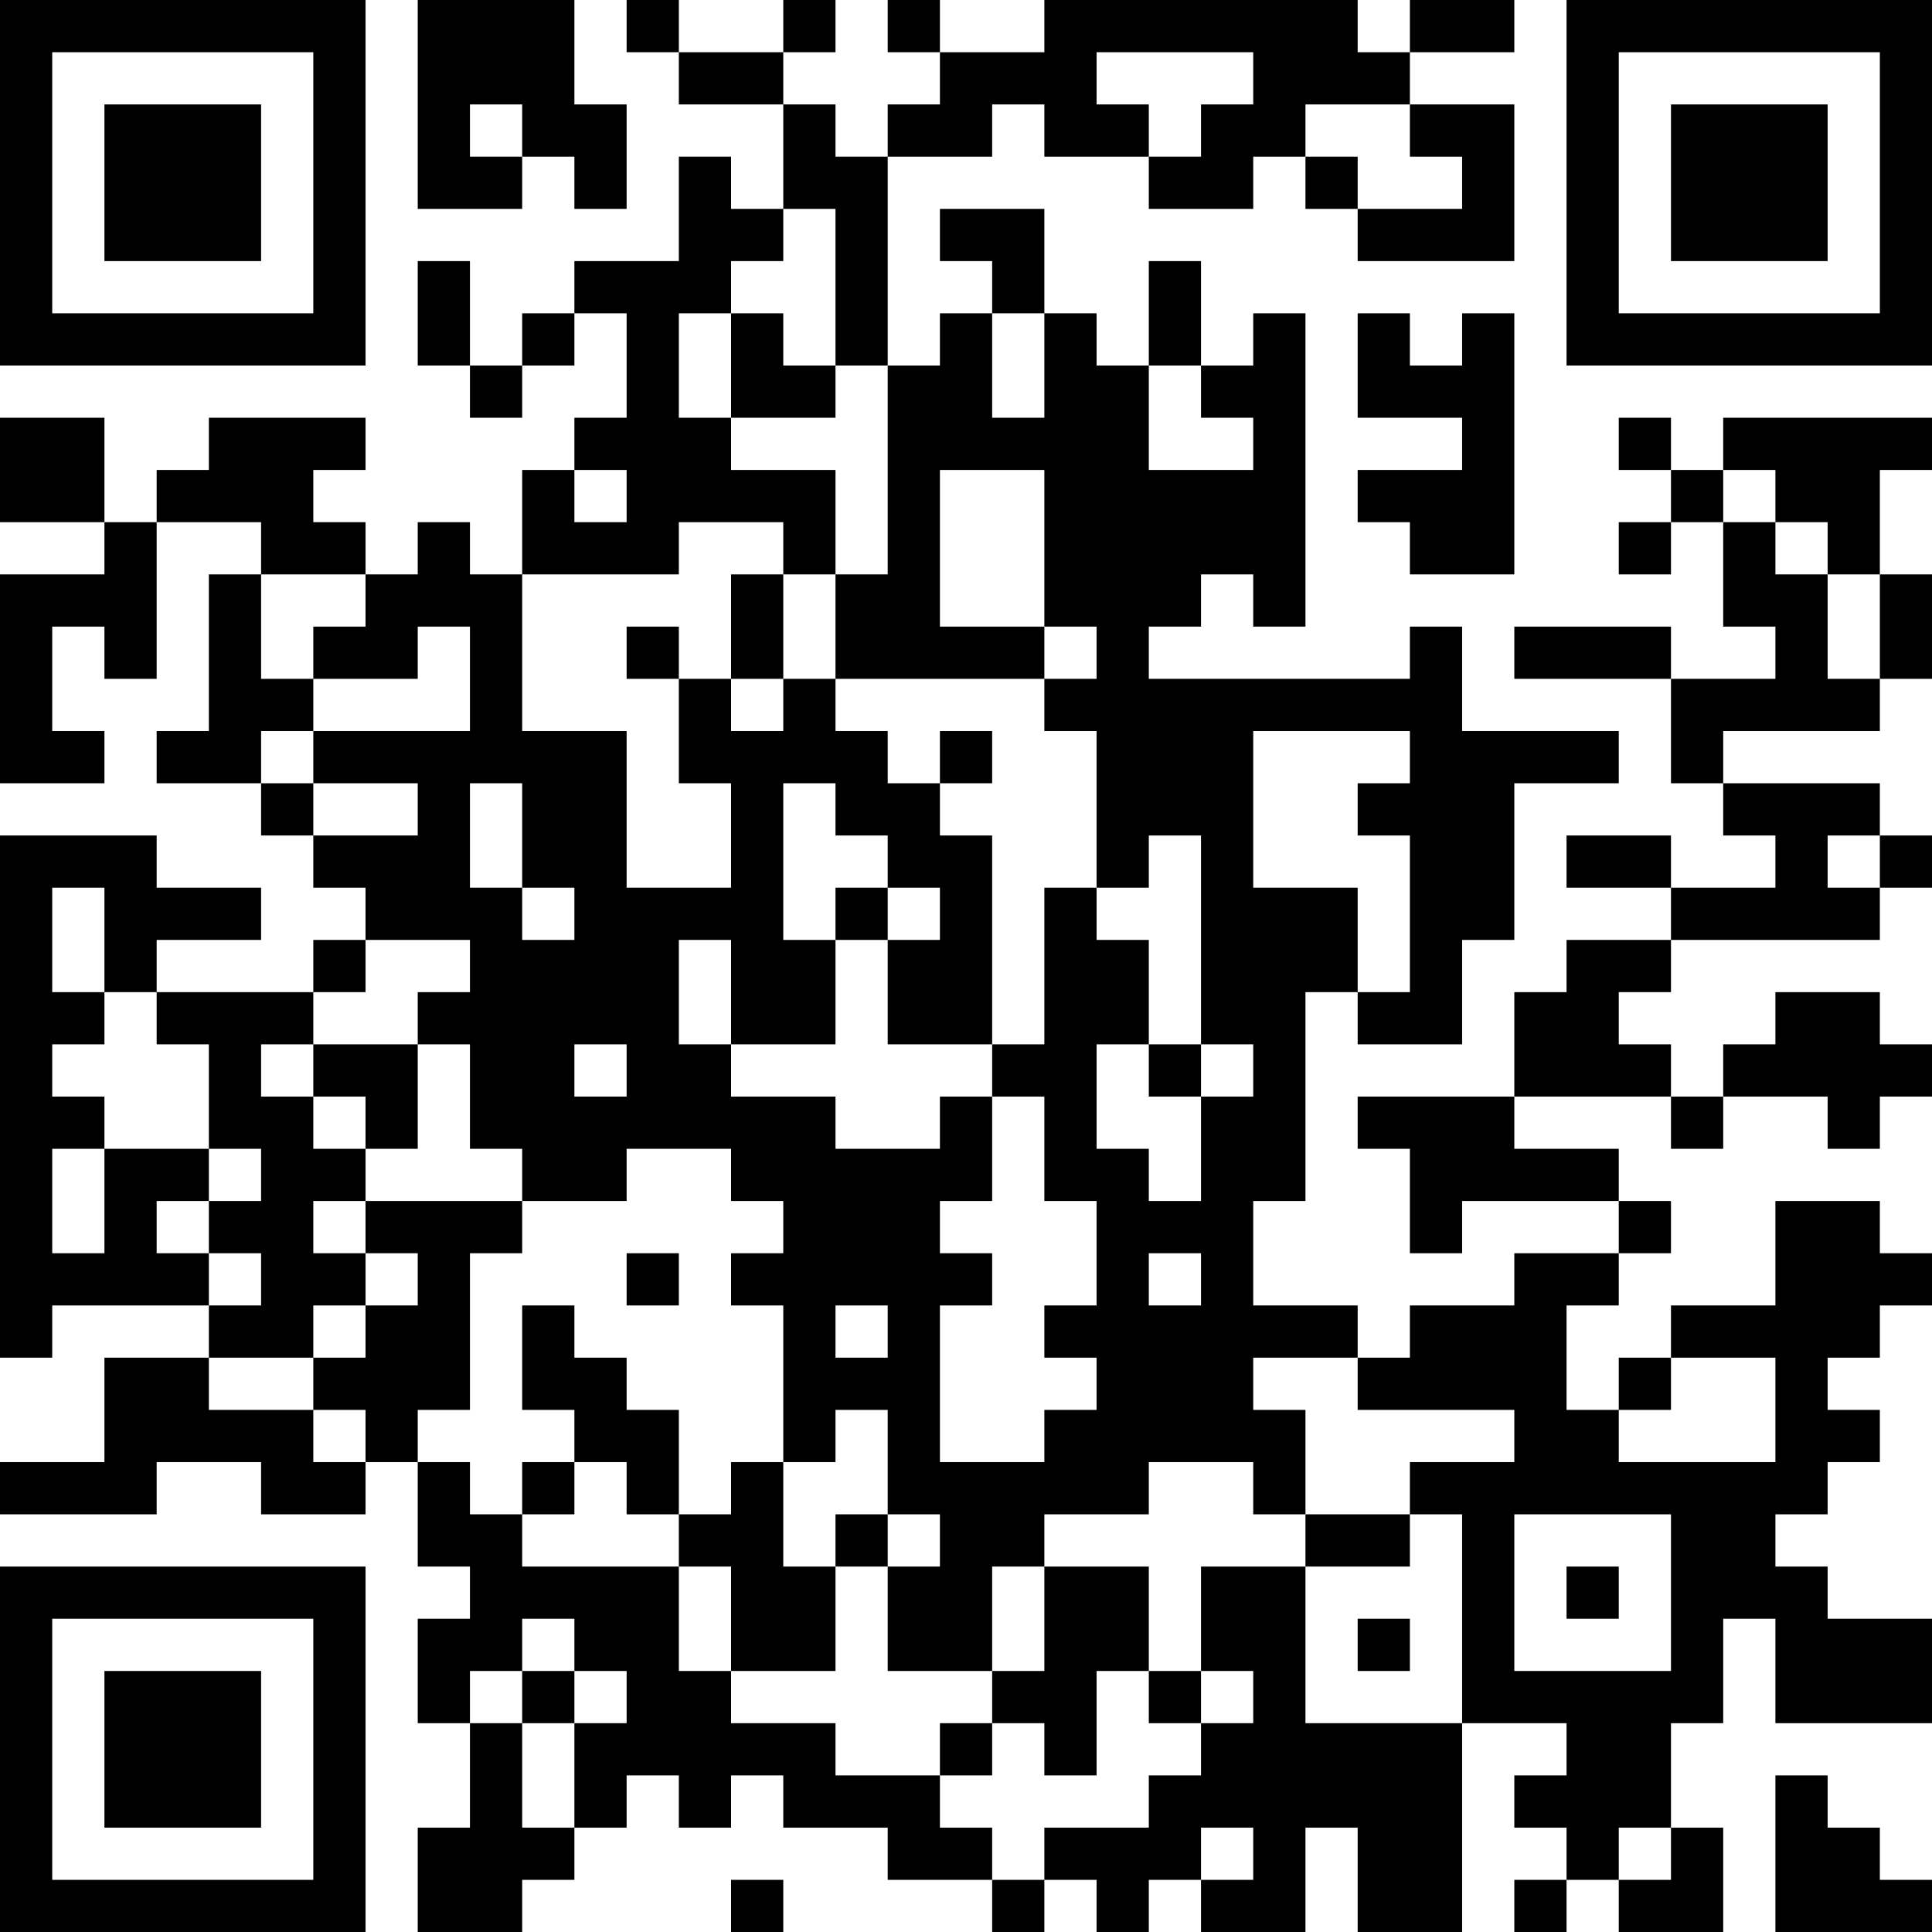 <?xml version="1.0" encoding="UTF-8"?>
<svg xmlns="http://www.w3.org/2000/svg" version="1.1" width="250" height="250" viewBox="0 0 250 250"><rect x="0" y="0" width="250" height="250" fill="#ffffff"/><g transform="scale(6.757)"><g transform="translate(0,0)"><path fill-rule="evenodd" d="M8 0L8 4L10 4L10 3L11 3L11 4L12 4L12 2L11 2L11 0ZM12 0L12 1L13 1L13 2L15 2L15 4L14 4L14 3L13 3L13 5L11 5L11 6L10 6L10 7L9 7L9 5L8 5L8 7L9 7L9 8L10 8L10 7L11 7L11 6L12 6L12 8L11 8L11 9L10 9L10 11L9 11L9 10L8 10L8 11L7 11L7 10L6 10L6 9L7 9L7 8L4 8L4 9L3 9L3 10L2 10L2 8L0 8L0 10L2 10L2 11L0 11L0 15L2 15L2 14L1 14L1 12L2 12L2 13L3 13L3 10L5 10L5 11L4 11L4 14L3 14L3 15L5 15L5 16L6 16L6 17L7 17L7 18L6 18L6 19L3 19L3 18L5 18L5 17L3 17L3 16L0 16L0 26L1 26L1 25L4 25L4 26L2 26L2 28L0 28L0 29L3 29L3 28L5 28L5 29L7 29L7 28L8 28L8 30L9 30L9 31L8 31L8 33L9 33L9 35L8 35L8 37L10 37L10 36L11 36L11 35L12 35L12 34L13 34L13 35L14 35L14 34L15 34L15 35L17 35L17 36L19 36L19 37L20 37L20 36L21 36L21 37L22 37L22 36L23 36L23 37L25 37L25 35L26 35L26 37L28 37L28 33L30 33L30 34L29 34L29 35L30 35L30 36L29 36L29 37L30 37L30 36L31 36L31 37L33 37L33 35L32 35L32 33L33 33L33 31L34 31L34 33L37 33L37 31L35 31L35 30L34 30L34 29L35 29L35 28L36 28L36 27L35 27L35 26L36 26L36 25L37 25L37 24L36 24L36 23L34 23L34 25L32 25L32 26L31 26L31 27L30 27L30 25L31 25L31 24L32 24L32 23L31 23L31 22L29 22L29 21L32 21L32 22L33 22L33 21L35 21L35 22L36 22L36 21L37 21L37 20L36 20L36 19L34 19L34 20L33 20L33 21L32 21L32 20L31 20L31 19L32 19L32 18L36 18L36 17L37 17L37 16L36 16L36 15L33 15L33 14L36 14L36 13L37 13L37 11L36 11L36 9L37 9L37 8L33 8L33 9L32 9L32 8L31 8L31 9L32 9L32 10L31 10L31 11L32 11L32 10L33 10L33 12L34 12L34 13L32 13L32 12L29 12L29 13L32 13L32 15L33 15L33 16L34 16L34 17L32 17L32 16L30 16L30 17L32 17L32 18L30 18L30 19L29 19L29 21L26 21L26 22L27 22L27 24L28 24L28 23L31 23L31 24L29 24L29 25L27 25L27 26L26 26L26 25L24 25L24 23L25 23L25 19L26 19L26 20L28 20L28 18L29 18L29 15L31 15L31 14L28 14L28 12L27 12L27 13L22 13L22 12L23 12L23 11L24 11L24 12L25 12L25 6L24 6L24 7L23 7L23 5L22 5L22 7L21 7L21 6L20 6L20 4L18 4L18 5L19 5L19 6L18 6L18 7L17 7L17 3L19 3L19 2L20 2L20 3L22 3L22 4L24 4L24 3L25 3L25 4L26 4L26 5L29 5L29 2L27 2L27 1L29 1L29 0L27 0L27 1L26 1L26 0L20 0L20 1L18 1L18 0L17 0L17 1L18 1L18 2L17 2L17 3L16 3L16 2L15 2L15 1L16 1L16 0L15 0L15 1L13 1L13 0ZM21 1L21 2L22 2L22 3L23 3L23 2L24 2L24 1ZM9 2L9 3L10 3L10 2ZM25 2L25 3L26 3L26 4L28 4L28 3L27 3L27 2ZM15 4L15 5L14 5L14 6L13 6L13 8L14 8L14 9L16 9L16 11L15 11L15 10L13 10L13 11L10 11L10 14L12 14L12 17L14 17L14 15L13 15L13 13L14 13L14 14L15 14L15 13L16 13L16 14L17 14L17 15L18 15L18 16L19 16L19 20L17 20L17 18L18 18L18 17L17 17L17 16L16 16L16 15L15 15L15 18L16 18L16 20L14 20L14 18L13 18L13 20L14 20L14 21L16 21L16 22L18 22L18 21L19 21L19 23L18 23L18 24L19 24L19 25L18 25L18 28L20 28L20 27L21 27L21 26L20 26L20 25L21 25L21 23L20 23L20 21L19 21L19 20L20 20L20 17L21 17L21 18L22 18L22 20L21 20L21 22L22 22L22 23L23 23L23 21L24 21L24 20L23 20L23 16L22 16L22 17L21 17L21 14L20 14L20 13L21 13L21 12L20 12L20 9L18 9L18 12L20 12L20 13L16 13L16 11L17 11L17 7L16 7L16 4ZM14 6L14 8L16 8L16 7L15 7L15 6ZM19 6L19 8L20 8L20 6ZM26 6L26 8L28 8L28 9L26 9L26 10L27 10L27 11L29 11L29 6L28 6L28 7L27 7L27 6ZM22 7L22 9L24 9L24 8L23 8L23 7ZM11 9L11 10L12 10L12 9ZM33 9L33 10L34 10L34 11L35 11L35 13L36 13L36 11L35 11L35 10L34 10L34 9ZM5 11L5 13L6 13L6 14L5 14L5 15L6 15L6 16L8 16L8 15L6 15L6 14L9 14L9 12L8 12L8 13L6 13L6 12L7 12L7 11ZM14 11L14 13L15 13L15 11ZM12 12L12 13L13 13L13 12ZM18 14L18 15L19 15L19 14ZM24 14L24 17L26 17L26 19L27 19L27 16L26 16L26 15L27 15L27 14ZM9 15L9 17L10 17L10 18L11 18L11 17L10 17L10 15ZM35 16L35 17L36 17L36 16ZM1 17L1 19L2 19L2 20L1 20L1 21L2 21L2 22L1 22L1 24L2 24L2 22L4 22L4 23L3 23L3 24L4 24L4 25L5 25L5 24L4 24L4 23L5 23L5 22L4 22L4 20L3 20L3 19L2 19L2 17ZM16 17L16 18L17 18L17 17ZM7 18L7 19L6 19L6 20L5 20L5 21L6 21L6 22L7 22L7 23L6 23L6 24L7 24L7 25L6 25L6 26L4 26L4 27L6 27L6 28L7 28L7 27L6 27L6 26L7 26L7 25L8 25L8 24L7 24L7 23L10 23L10 24L9 24L9 27L8 27L8 28L9 28L9 29L10 29L10 30L13 30L13 32L14 32L14 33L16 33L16 34L18 34L18 35L19 35L19 36L20 36L20 35L22 35L22 34L23 34L23 33L24 33L24 32L23 32L23 30L25 30L25 33L28 33L28 29L27 29L27 28L29 28L29 27L26 27L26 26L24 26L24 27L25 27L25 29L24 29L24 28L22 28L22 29L20 29L20 30L19 30L19 32L17 32L17 30L18 30L18 29L17 29L17 27L16 27L16 28L15 28L15 25L14 25L14 24L15 24L15 23L14 23L14 22L12 22L12 23L10 23L10 22L9 22L9 20L8 20L8 19L9 19L9 18ZM6 20L6 21L7 21L7 22L8 22L8 20ZM11 20L11 21L12 21L12 20ZM22 20L22 21L23 21L23 20ZM12 24L12 25L13 25L13 24ZM22 24L22 25L23 25L23 24ZM10 25L10 27L11 27L11 28L10 28L10 29L11 29L11 28L12 28L12 29L13 29L13 30L14 30L14 32L16 32L16 30L17 30L17 29L16 29L16 30L15 30L15 28L14 28L14 29L13 29L13 27L12 27L12 26L11 26L11 25ZM16 25L16 26L17 26L17 25ZM32 26L32 27L31 27L31 28L34 28L34 26ZM25 29L25 30L27 30L27 29ZM29 29L29 32L32 32L32 29ZM20 30L20 32L19 32L19 33L18 33L18 34L19 34L19 33L20 33L20 34L21 34L21 32L22 32L22 33L23 33L23 32L22 32L22 30ZM30 30L30 31L31 31L31 30ZM10 31L10 32L9 32L9 33L10 33L10 35L11 35L11 33L12 33L12 32L11 32L11 31ZM26 31L26 32L27 32L27 31ZM10 32L10 33L11 33L11 32ZM34 34L34 37L37 37L37 36L36 36L36 35L35 35L35 34ZM23 35L23 36L24 36L24 35ZM31 35L31 36L32 36L32 35ZM14 36L14 37L15 37L15 36ZM0 0L0 7L7 7L7 0ZM1 1L1 6L6 6L6 1ZM2 2L2 5L5 5L5 2ZM30 0L30 7L37 7L37 0ZM31 1L31 6L36 6L36 1ZM32 2L32 5L35 5L35 2ZM0 30L0 37L7 37L7 30ZM1 31L1 36L6 36L6 31ZM2 32L2 35L5 35L5 32Z" fill="#000000"/></g></g></svg>
